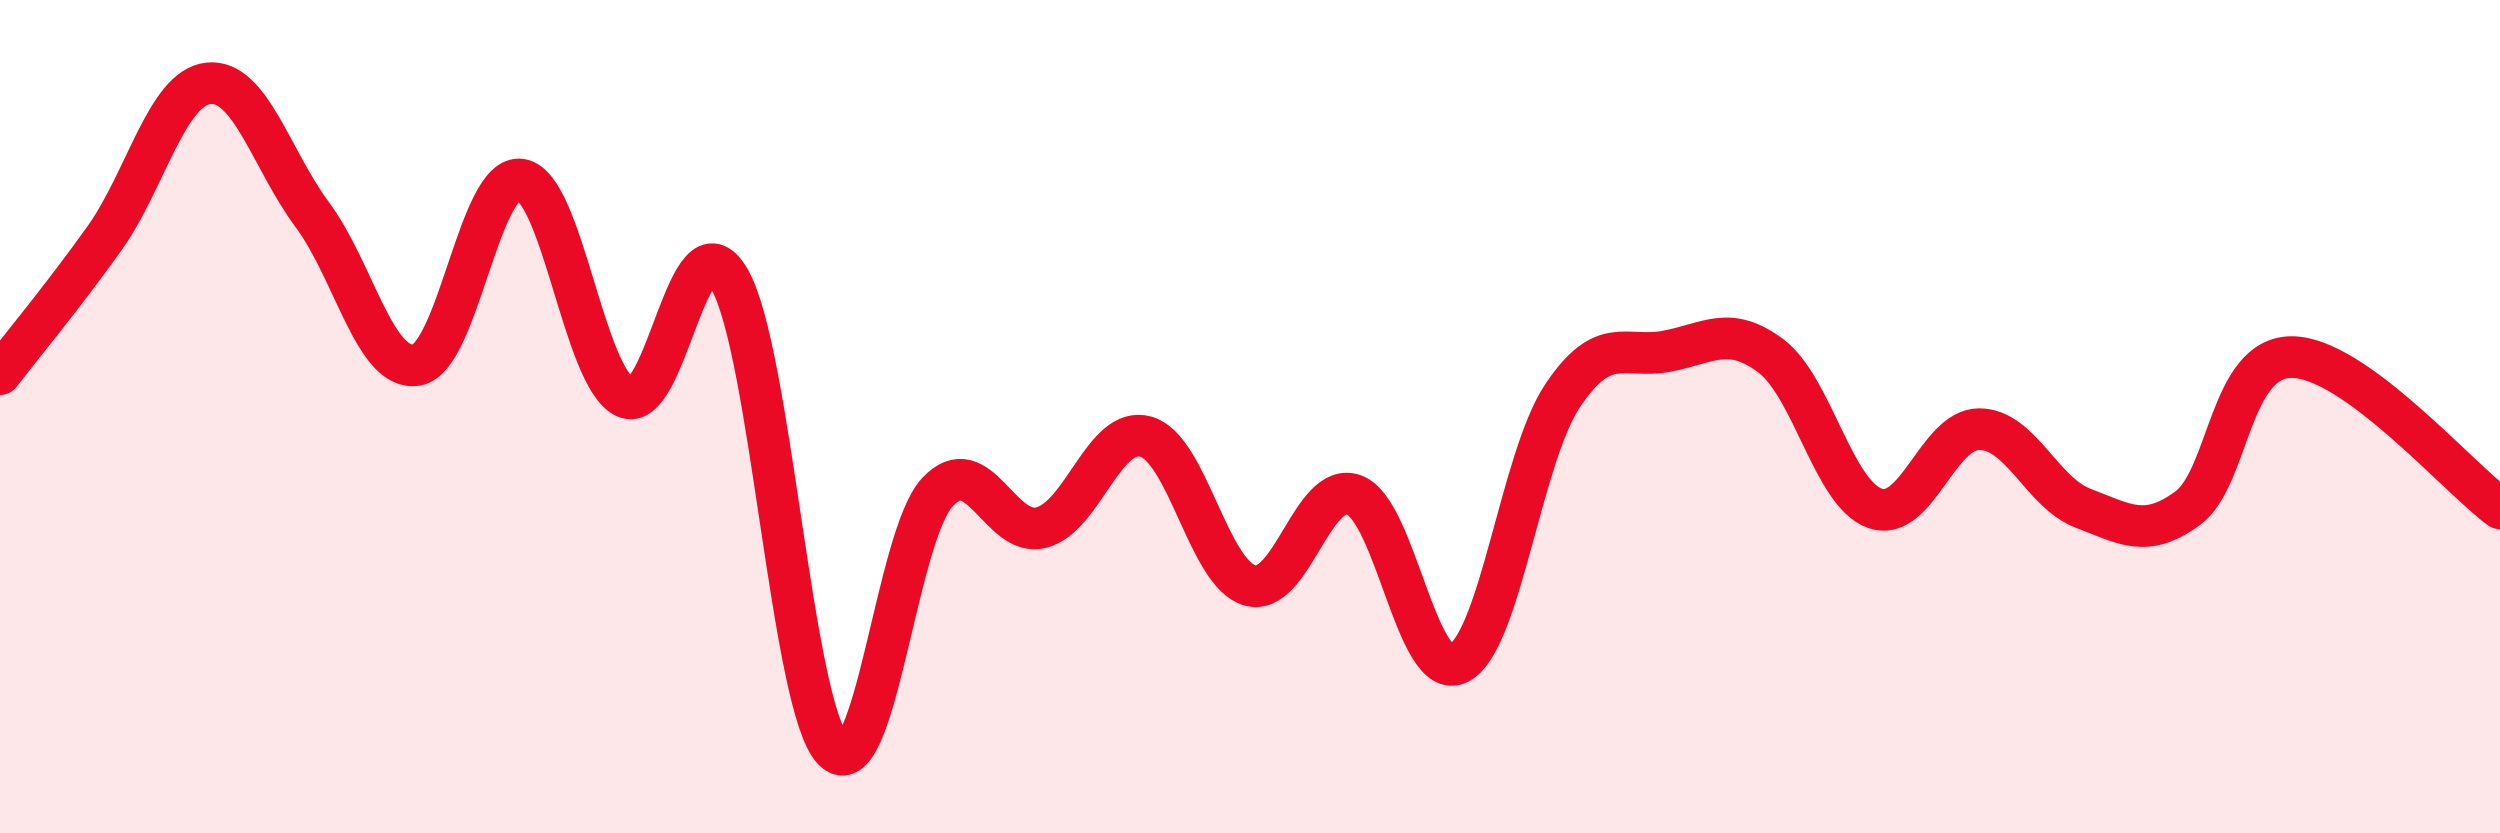 
    <svg width="60" height="20" viewBox="0 0 60 20" xmlns="http://www.w3.org/2000/svg">
      <path
        d="M 0,8.98 C 0.5,8.33 1.5,7.13 2.5,5.73 C 3.5,4.33 4,2.11 5,2 C 6,1.89 6.5,3.81 7.5,5.16 C 8.5,6.51 9,8.93 10,8.76 C 11,8.59 11.5,4.16 12.5,4.31 C 13.5,4.46 14,9.05 15,9.53 C 16,10.01 16.5,5 17.5,6.69 C 18.5,8.38 19,16.98 20,18 C 21,19.02 21.5,12.88 22.5,11.81 C 23.5,10.74 24,12.93 25,12.66 C 26,12.39 26.5,10.2 27.5,10.48 C 28.5,10.76 29,13.77 30,14.05 C 31,14.33 31.5,11.51 32.5,11.88 C 33.5,12.25 34,16.4 35,15.92 C 36,15.44 36.5,11 37.5,9.5 C 38.5,8 39,8.62 40,8.43 C 41,8.24 41.5,7.79 42.5,8.54 C 43.5,9.29 44,11.85 45,12.2 C 46,12.55 46.5,10.3 47.5,10.3 C 48.5,10.3 49,11.82 50,12.2 C 51,12.58 51.5,12.93 52.5,12.2 C 53.5,11.47 53.5,8.57 55,8.57 C 56.5,8.57 59,11.47 60,12.2L60 20L0 20Z"
        fill="#EB0A25"
        opacity="0.1"
        stroke-linecap="round"
        stroke-linejoin="round"
      />
      <path
        d="M 0,8.98 C 0.5,8.33 1.5,7.13 2.5,5.73 C 3.5,4.33 4,2.11 5,2 C 6,1.89 6.5,3.81 7.5,5.16 C 8.5,6.51 9,8.93 10,8.76 C 11,8.59 11.5,4.16 12.5,4.31 C 13.5,4.46 14,9.05 15,9.53 C 16,10.01 16.5,5 17.5,6.69 C 18.5,8.38 19,16.98 20,18 C 21,19.02 21.5,12.88 22.5,11.81 C 23.5,10.74 24,12.93 25,12.66 C 26,12.39 26.5,10.2 27.5,10.48 C 28.5,10.76 29,13.77 30,14.05 C 31,14.33 31.5,11.51 32.5,11.88 C 33.5,12.25 34,16.4 35,15.92 C 36,15.44 36.5,11 37.5,9.5 C 38.5,8 39,8.62 40,8.43 C 41,8.24 41.5,7.79 42.5,8.54 C 43.5,9.29 44,11.85 45,12.2 C 46,12.55 46.5,10.3 47.5,10.3 C 48.5,10.3 49,11.82 50,12.2 C 51,12.58 51.5,12.93 52.5,12.2 C 53.5,11.47 53.5,8.57 55,8.57 C 56.5,8.57 59,11.47 60,12.2"
        stroke="#EB0A25"
        stroke-width="1"
        fill="none"
        stroke-linecap="round"
        stroke-linejoin="round"
      />
    </svg>
  